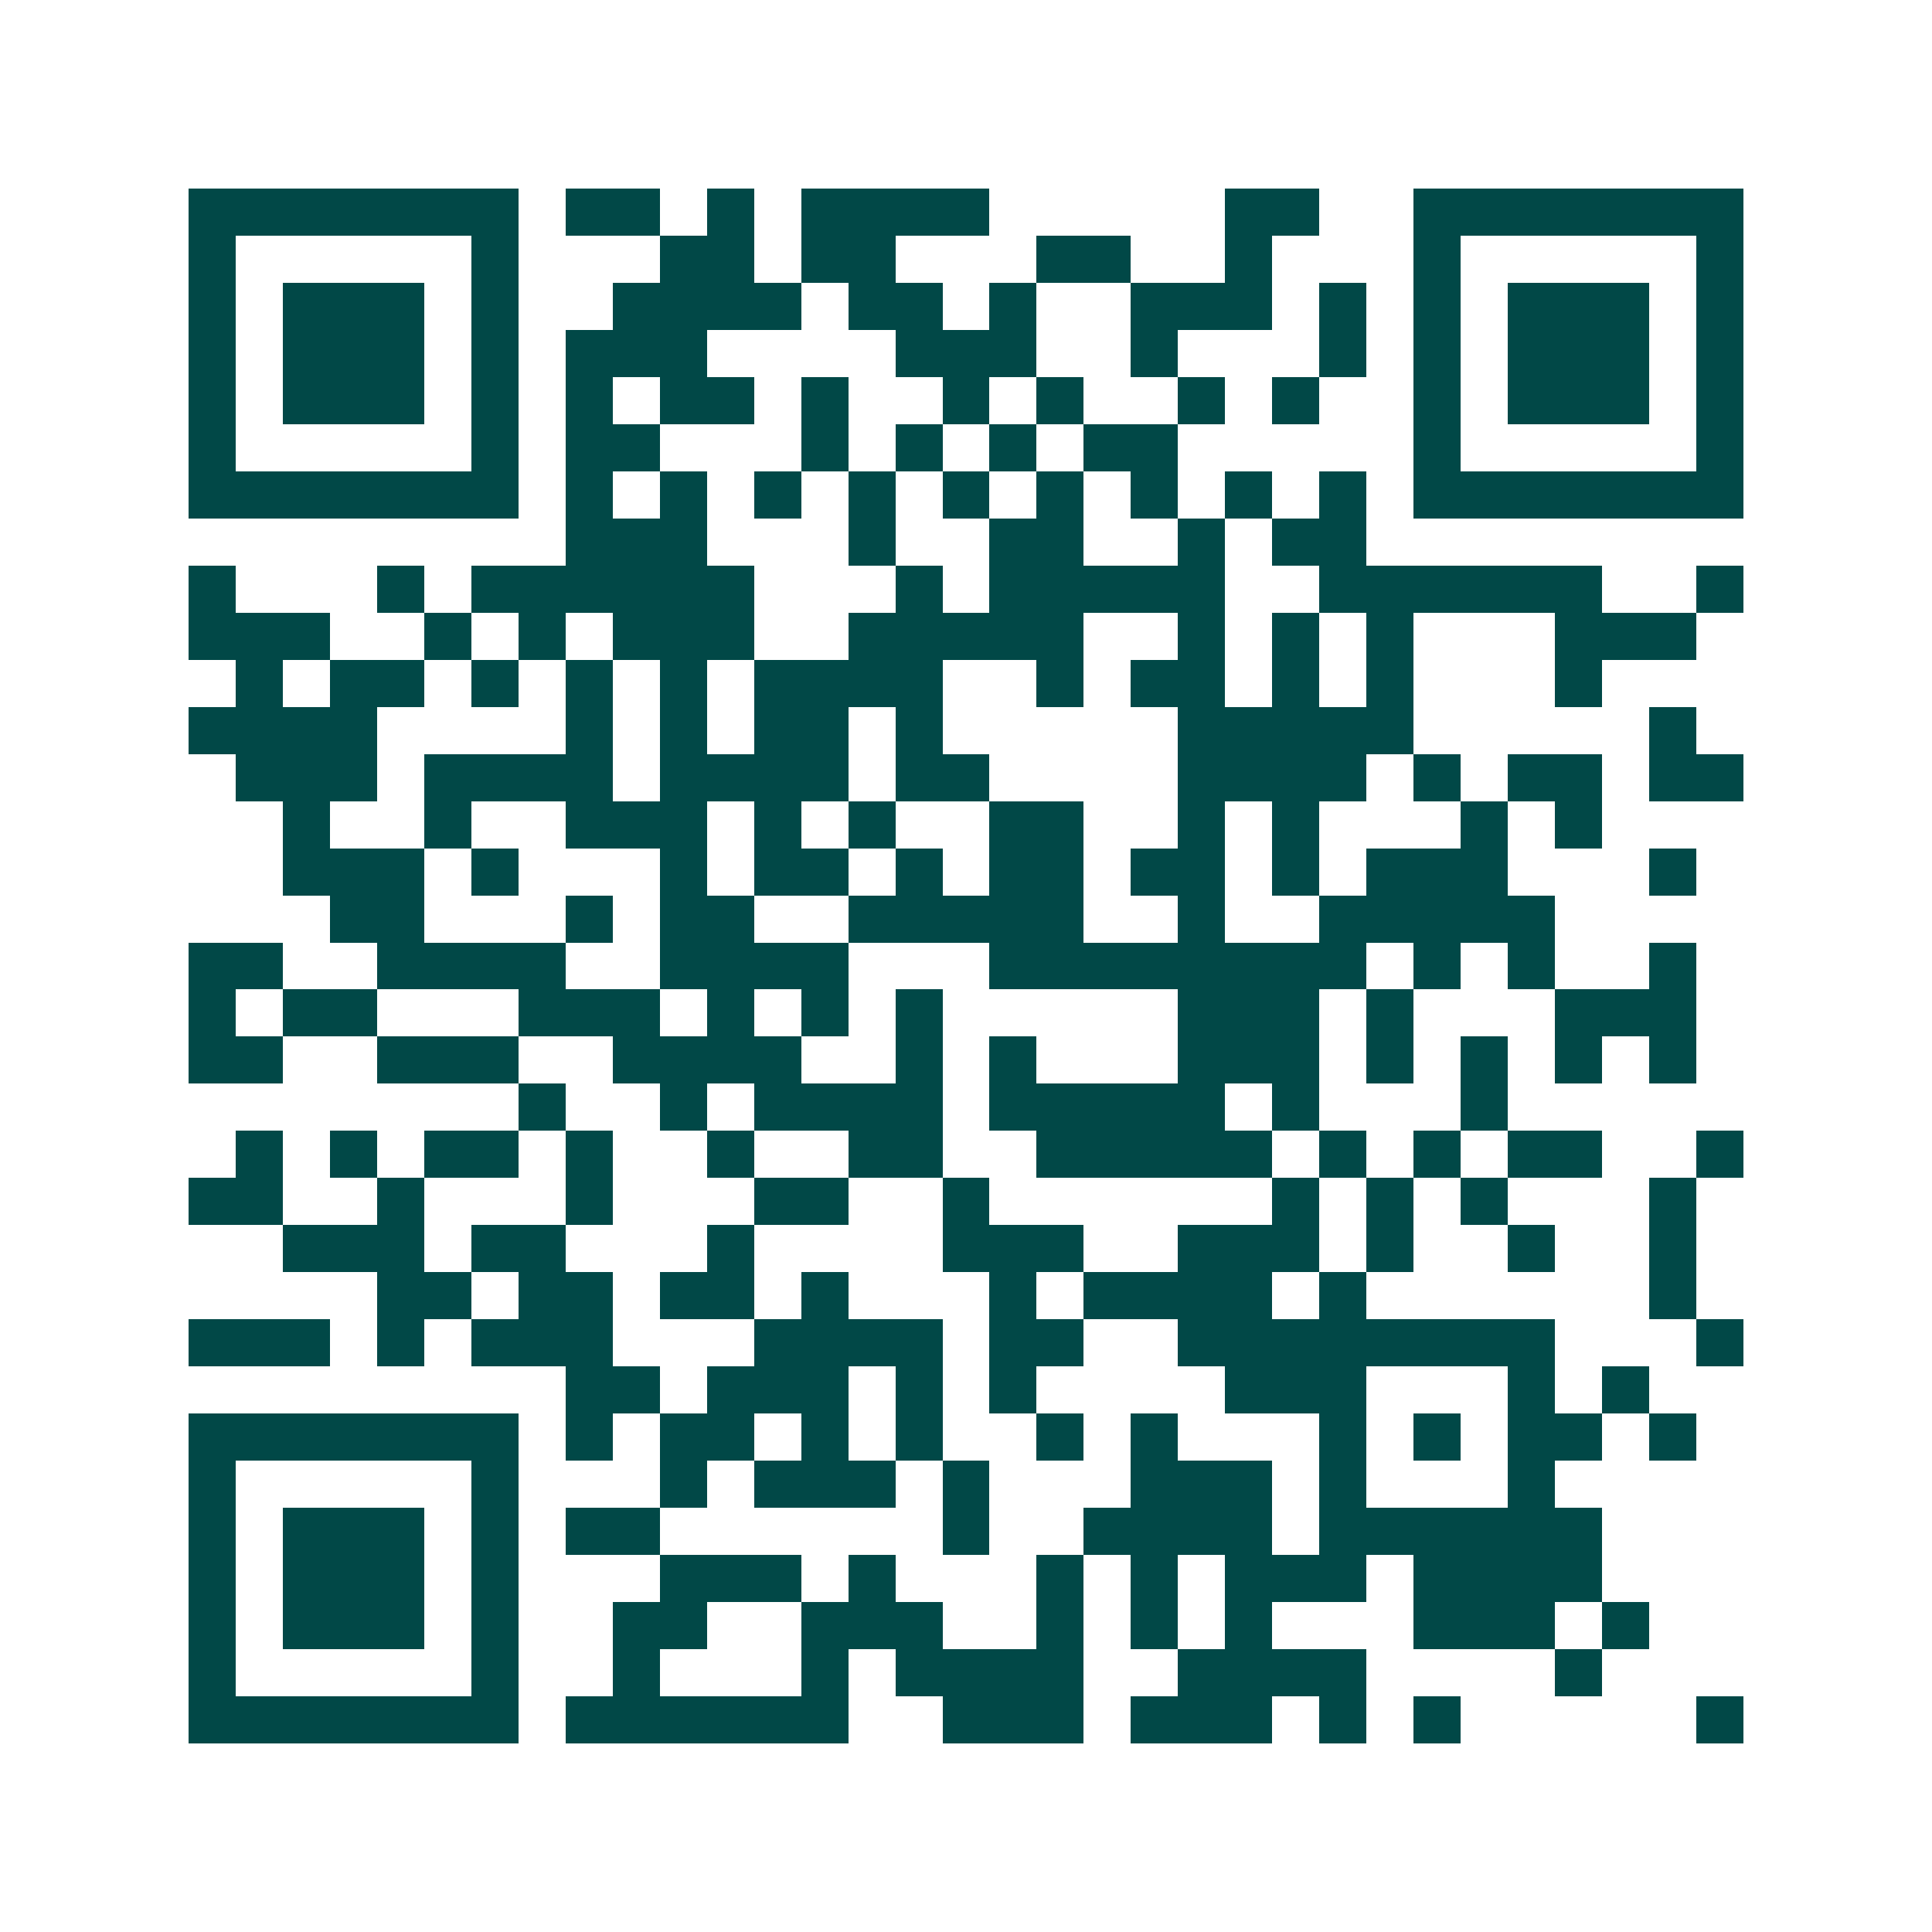 <svg xmlns="http://www.w3.org/2000/svg" width="200" height="200" viewBox="0 0 41 41" shape-rendering="crispEdges"><path fill="#ffffff" d="M0 0h41v41H0z"/><path stroke="#014847" d="M4 4.5h7m1 0h2m1 0h1m1 0h4m5 0h2m2 0h7M4 5.5h1m5 0h1m3 0h2m1 0h2m3 0h2m2 0h1m3 0h1m5 0h1M4 6.5h1m1 0h3m1 0h1m2 0h4m1 0h2m1 0h1m2 0h3m1 0h1m1 0h1m1 0h3m1 0h1M4 7.5h1m1 0h3m1 0h1m1 0h3m4 0h3m2 0h1m3 0h1m1 0h1m1 0h3m1 0h1M4 8.5h1m1 0h3m1 0h1m1 0h1m1 0h2m1 0h1m2 0h1m1 0h1m2 0h1m1 0h1m2 0h1m1 0h3m1 0h1M4 9.5h1m5 0h1m1 0h2m3 0h1m1 0h1m1 0h1m1 0h2m5 0h1m5 0h1M4 10.5h7m1 0h1m1 0h1m1 0h1m1 0h1m1 0h1m1 0h1m1 0h1m1 0h1m1 0h1m1 0h7M12 11.5h3m3 0h1m2 0h2m2 0h1m1 0h2M4 12.5h1m3 0h1m1 0h6m3 0h1m1 0h5m2 0h6m2 0h1M4 13.5h3m2 0h1m1 0h1m1 0h3m2 0h5m2 0h1m1 0h1m1 0h1m3 0h3M5 14.5h1m1 0h2m1 0h1m1 0h1m1 0h1m1 0h4m2 0h1m1 0h2m1 0h1m1 0h1m3 0h1M4 15.5h4m4 0h1m1 0h1m1 0h2m1 0h1m5 0h5m5 0h1M5 16.5h3m1 0h4m1 0h4m1 0h2m4 0h4m1 0h1m1 0h2m1 0h2M6 17.5h1m2 0h1m2 0h3m1 0h1m1 0h1m2 0h2m2 0h1m1 0h1m3 0h1m1 0h1M6 18.5h3m1 0h1m3 0h1m1 0h2m1 0h1m1 0h2m1 0h2m1 0h1m1 0h3m3 0h1M7 19.5h2m3 0h1m1 0h2m2 0h5m2 0h1m2 0h5M4 20.5h2m2 0h4m2 0h4m3 0h8m1 0h1m1 0h1m2 0h1M4 21.5h1m1 0h2m3 0h3m1 0h1m1 0h1m1 0h1m5 0h3m1 0h1m3 0h3M4 22.5h2m2 0h3m2 0h4m2 0h1m1 0h1m3 0h3m1 0h1m1 0h1m1 0h1m1 0h1M11 23.5h1m2 0h1m1 0h4m1 0h5m1 0h1m3 0h1M5 24.5h1m1 0h1m1 0h2m1 0h1m2 0h1m2 0h2m2 0h5m1 0h1m1 0h1m1 0h2m2 0h1M4 25.5h2m2 0h1m3 0h1m3 0h2m2 0h1m6 0h1m1 0h1m1 0h1m3 0h1M6 26.5h3m1 0h2m3 0h1m4 0h3m2 0h3m1 0h1m2 0h1m2 0h1M8 27.5h2m1 0h2m1 0h2m1 0h1m3 0h1m1 0h4m1 0h1m6 0h1M4 28.5h3m1 0h1m1 0h3m3 0h4m1 0h2m2 0h8m3 0h1M12 29.5h2m1 0h3m1 0h1m1 0h1m4 0h3m3 0h1m1 0h1M4 30.5h7m1 0h1m1 0h2m1 0h1m1 0h1m2 0h1m1 0h1m3 0h1m1 0h1m1 0h2m1 0h1M4 31.5h1m5 0h1m3 0h1m1 0h3m1 0h1m3 0h3m1 0h1m3 0h1M4 32.5h1m1 0h3m1 0h1m1 0h2m6 0h1m2 0h4m1 0h6M4 33.5h1m1 0h3m1 0h1m3 0h3m1 0h1m3 0h1m1 0h1m1 0h3m1 0h4M4 34.5h1m1 0h3m1 0h1m2 0h2m2 0h3m2 0h1m1 0h1m1 0h1m3 0h3m1 0h1M4 35.5h1m5 0h1m2 0h1m3 0h1m1 0h4m2 0h4m4 0h1M4 36.5h7m1 0h6m2 0h3m1 0h3m1 0h1m1 0h1m5 0h1"/></svg>
